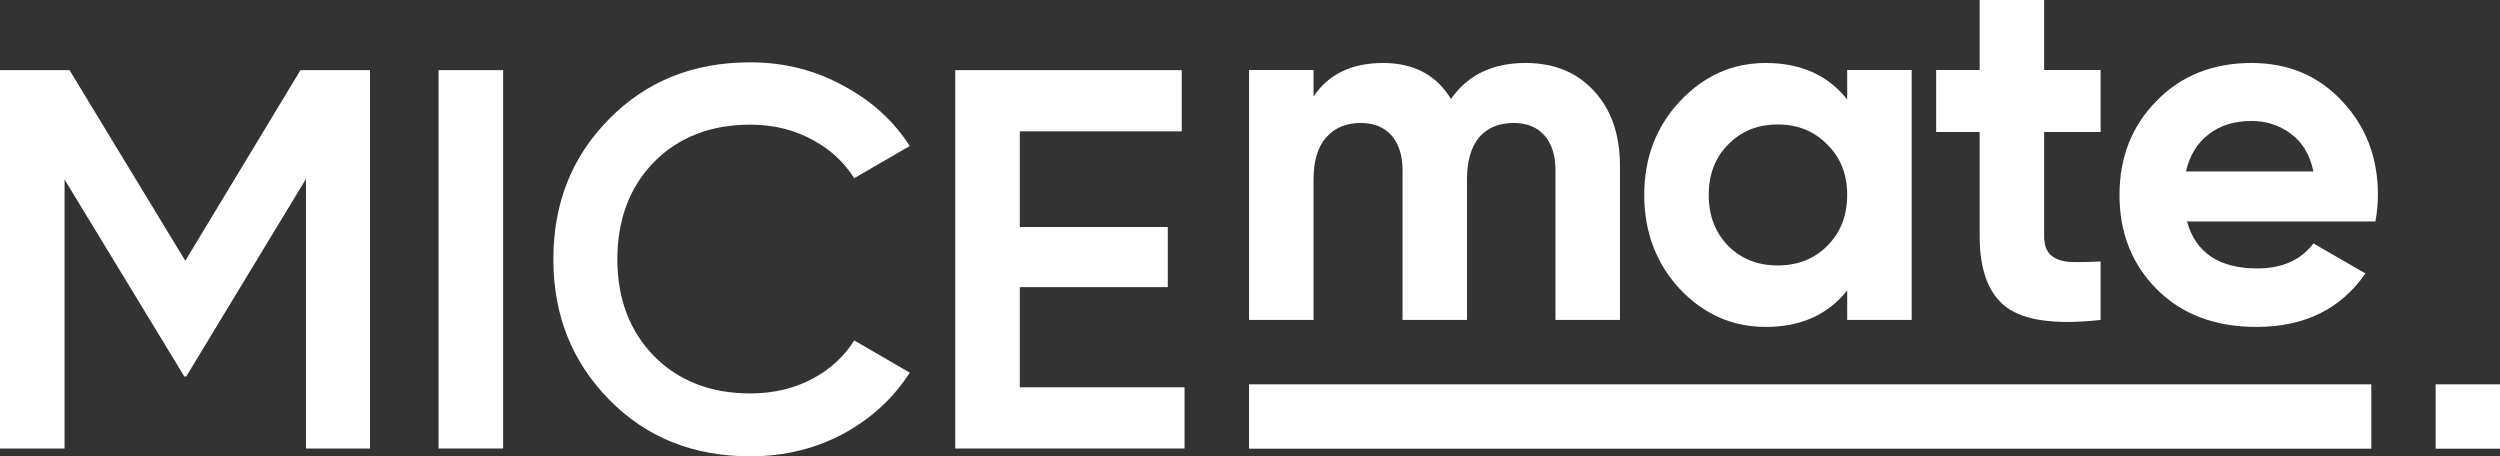 <?xml version="1.0" encoding="UTF-8"?> <svg xmlns="http://www.w3.org/2000/svg" width="241" height="44" viewBox="0 0 241 44" fill="none"><rect x="0" y="0" width="241" height="44" fill="#333333" stroke="none"/><path d="M147.058 6.072C149.821 6.072 152.021 6.971 153.66 8.77C155.33 10.569 156.165 12.979 156.165 15.998V30.84H149.949V16.432C149.949 14.986 149.596 13.862 148.889 13.059C148.182 12.256 147.186 11.854 145.901 11.854C144.488 11.854 143.38 12.32 142.576 13.252C141.805 14.183 141.42 15.533 141.42 17.299V30.84H135.204V16.432C135.204 14.986 134.85 13.862 134.144 13.059C133.437 12.256 132.441 11.854 131.156 11.854C129.775 11.854 128.666 12.32 127.831 13.252C127.028 14.183 126.626 15.533 126.626 17.299V30.84H120.41V6.746H126.626V9.3C128.072 7.148 130.305 6.072 133.324 6.072C136.28 6.072 138.464 7.228 139.878 9.541C141.484 7.228 143.877 6.072 147.058 6.072Z" fill="white"></path><path d="M178.07 6.746H184.286V30.84H178.07V27.997C176.206 30.342 173.588 31.515 170.215 31.515C167.002 31.515 164.24 30.294 161.927 27.852C159.646 25.379 158.505 22.359 158.505 18.793C158.505 15.227 159.646 12.224 161.927 9.782C164.24 7.308 167.002 6.072 170.215 6.072C173.588 6.072 176.206 7.244 178.07 9.589V6.746ZM166.601 23.708C167.854 24.961 169.444 25.588 171.371 25.588C173.299 25.588 174.889 24.961 176.142 23.708C177.427 22.423 178.07 20.785 178.07 18.793C178.07 16.801 177.427 15.179 176.142 13.926C174.889 12.641 173.299 11.999 171.371 11.999C169.444 11.999 167.854 12.641 166.601 13.926C165.348 15.179 164.722 16.801 164.722 18.793C164.722 20.785 165.348 22.423 166.601 23.708Z" fill="white"></path><path d="M202.5 12.722H197.054V22.744C197.054 23.58 197.263 24.19 197.681 24.576C198.098 24.961 198.709 25.186 199.512 25.25C200.315 25.282 201.311 25.266 202.5 25.202V30.84C198.227 31.322 195.207 30.92 193.44 29.635C191.706 28.35 190.838 26.053 190.838 22.744V12.722H186.646V6.746H190.838V0H197.054V6.746H202.5V12.722Z" fill="white"></path><path d="M210.825 21.347C211.66 24.367 213.925 25.877 217.619 25.877C219.996 25.877 221.795 25.074 223.016 23.467L228.028 26.359C225.65 29.796 222.149 31.515 217.523 31.515C213.539 31.515 210.343 30.31 207.933 27.901C205.524 25.491 204.319 22.455 204.319 18.793C204.319 15.163 205.508 12.143 207.885 9.734C210.262 7.292 213.314 6.072 217.041 6.072C220.575 6.072 223.482 7.292 225.763 9.734C228.076 12.175 229.232 15.195 229.232 18.793C229.232 19.596 229.152 20.448 228.991 21.347H210.825ZM210.728 16.528H223.016C222.663 14.89 221.924 13.669 220.799 12.866C219.707 12.063 218.454 11.661 217.041 11.661C215.37 11.661 213.989 12.095 212.897 12.963C211.804 13.798 211.082 14.986 210.728 16.528Z" fill="white"></path><rect x="228.594" y="37.049" width="6.204" height="108.187" transform="rotate(90 228.594 37.049)" fill="white"></rect><rect x="234.797" y="37.049" width="6.204" height="6.204" fill="white"></rect><path d="M29.497 17.244L17.952 36.292H17.768L6.223 17.303V43.236H0V6.761H6.702L17.862 25.139L28.966 6.761H35.667V43.236H29.497V17.244Z" fill="white"></path><path d="M58.713 11.481L58.715 11.479C62.289 7.836 66.813 6.008 72.334 6.008C75.644 6.008 78.681 6.79 81.459 8.353L81.463 8.355L81.466 8.357C84.094 9.785 86.168 11.69 87.699 14.076L82.346 17.18C81.38 15.645 80.075 14.431 78.439 13.544C76.619 12.521 74.58 12.016 72.334 12.016C68.537 12.016 65.413 13.213 63.023 15.64L63.022 15.642L63.02 15.644C60.67 18.069 59.513 21.206 59.513 24.998C59.513 28.757 60.671 31.875 63.02 34.299L63.022 34.301L63.023 34.303C65.413 36.73 68.537 37.928 72.334 37.928C74.578 37.928 76.615 37.441 78.435 36.455L78.437 36.454L78.439 36.453C80.099 35.538 81.407 34.327 82.348 32.819L87.699 35.921C86.169 38.312 84.111 40.236 81.515 41.697C78.738 43.223 75.682 43.989 72.334 43.989C66.813 43.989 62.289 42.161 58.715 38.518C55.135 34.868 53.344 30.375 53.344 24.998C53.344 19.585 55.136 15.093 58.713 11.481Z" fill="white"></path><path d="M98.31 27.68V37.336H114.19V43.236H92.087V6.761H113.92V12.662H98.31V21.887H112.575V27.68H98.31Z" fill="white"></path><path d="M42.278 6.761H48.501V43.236H42.278V6.761Z" fill="white"></path></svg> 